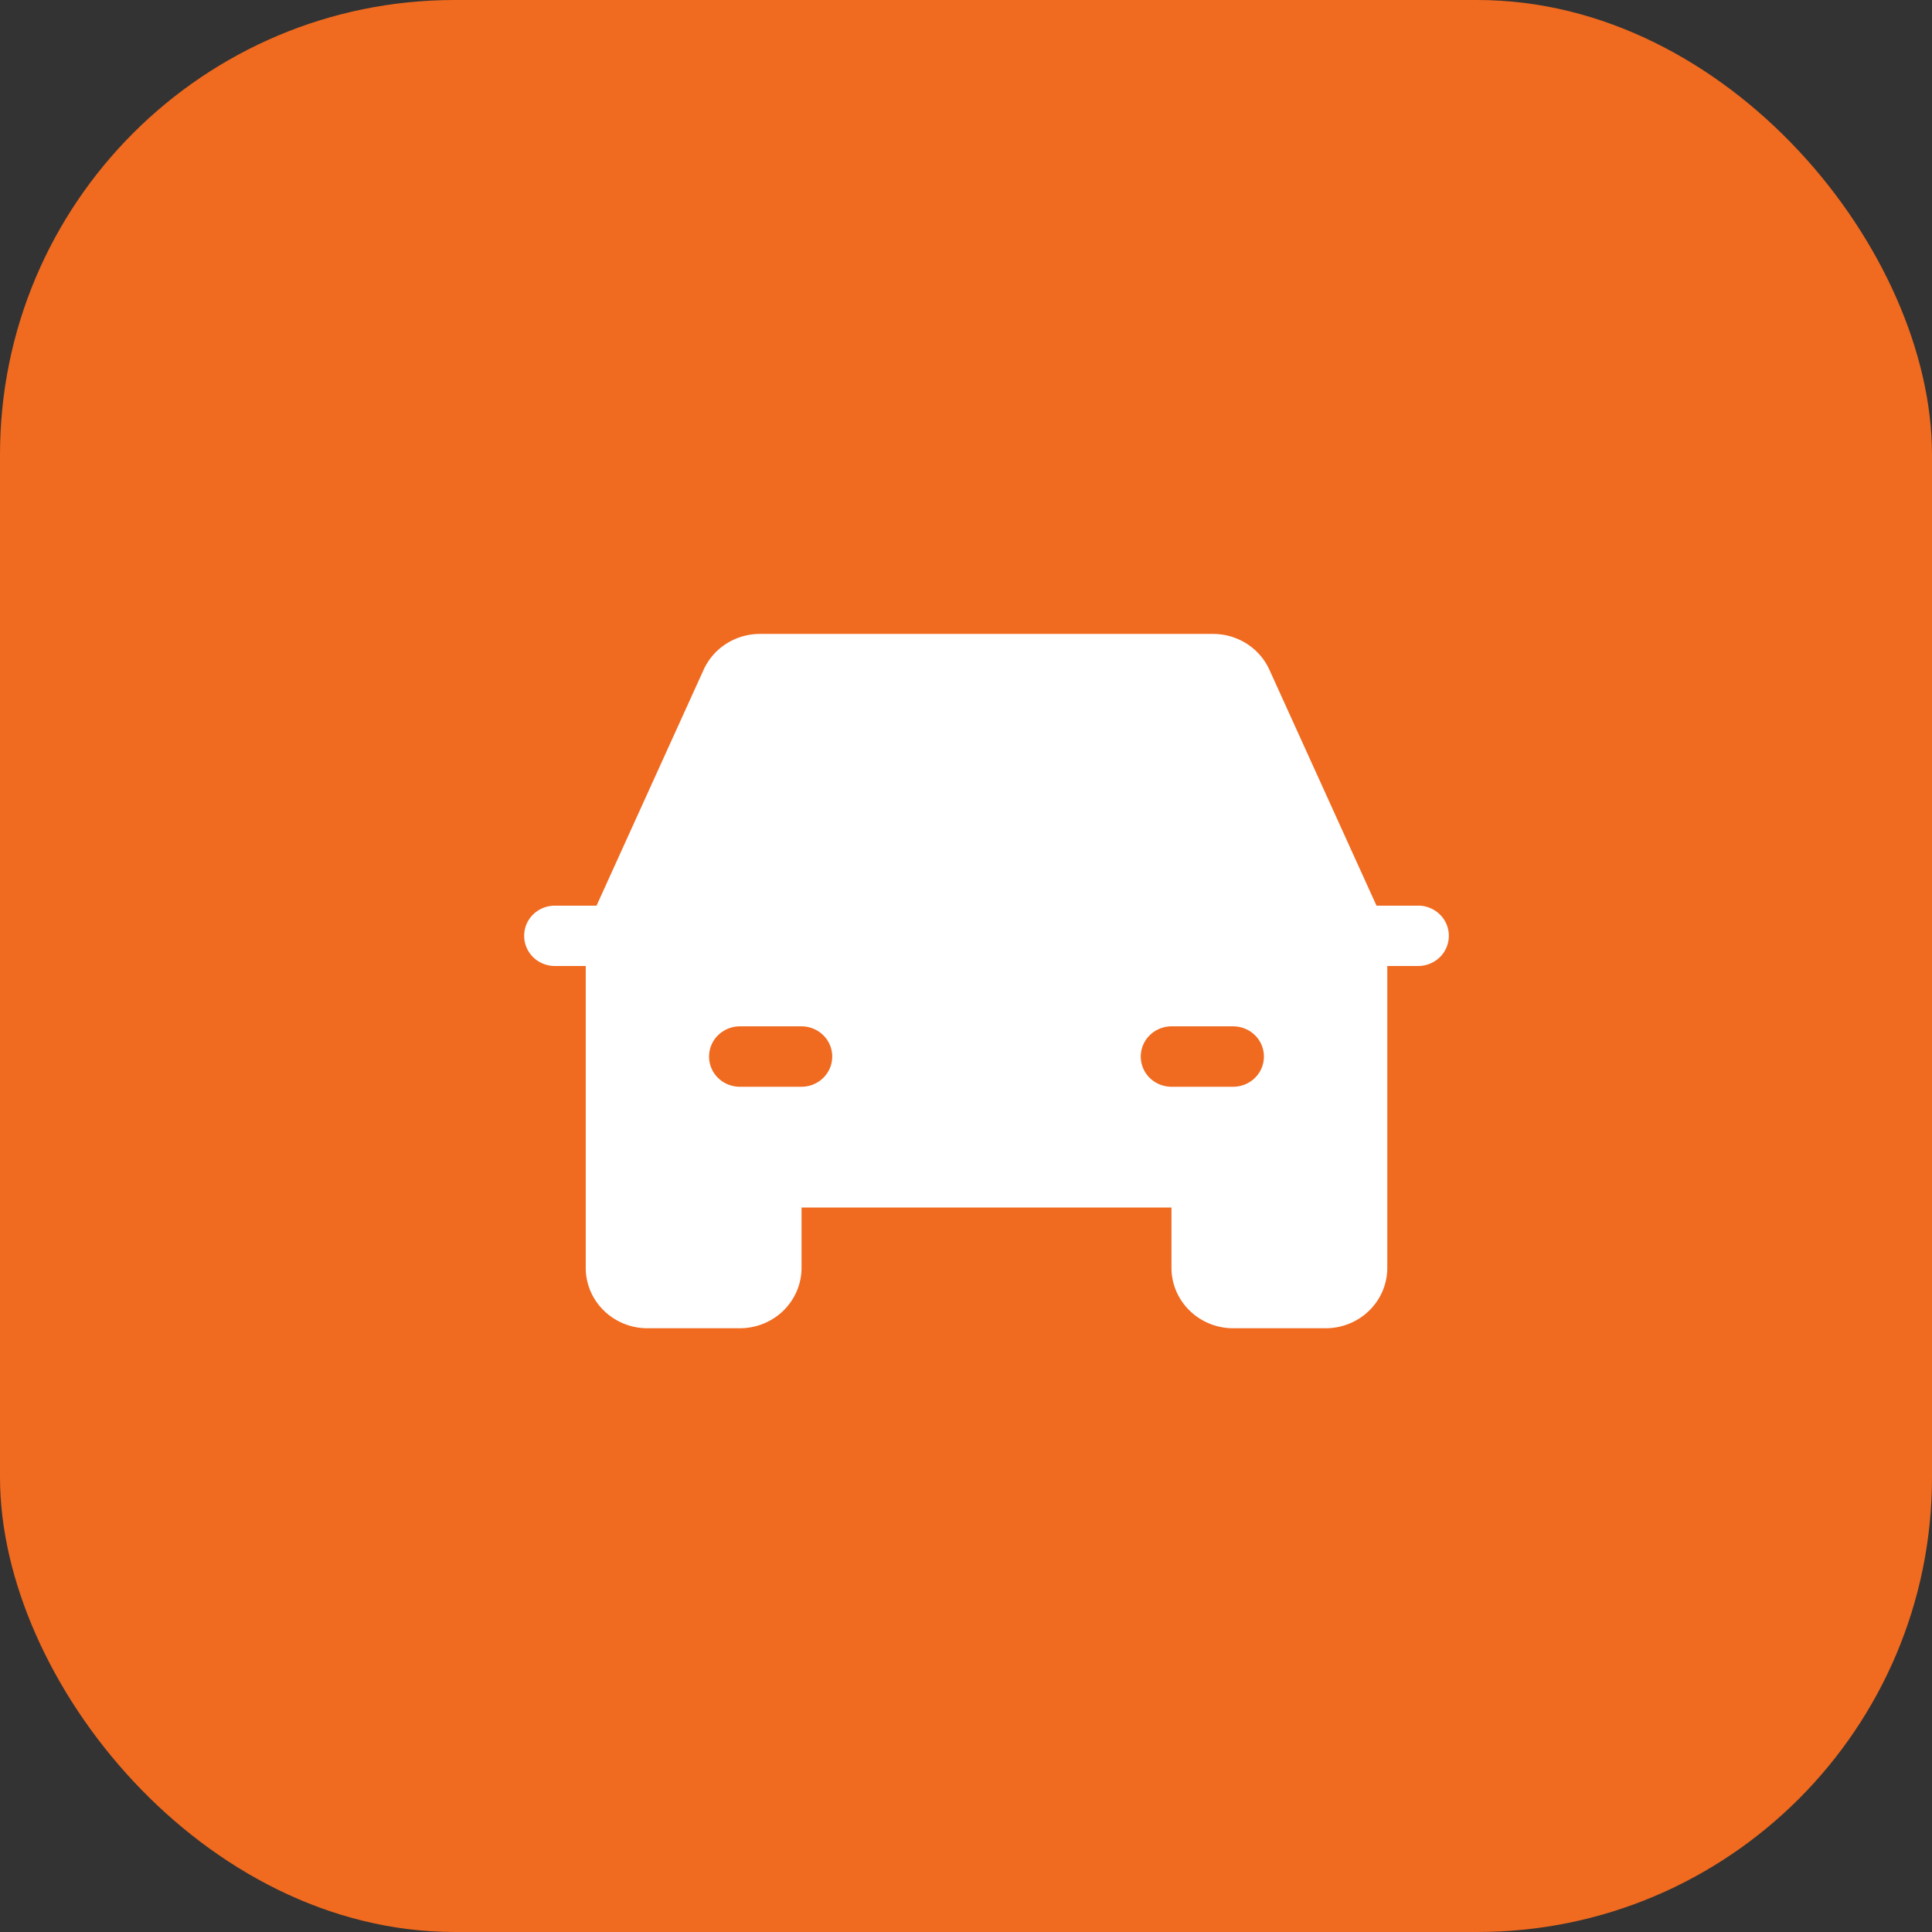 <svg width="34" height="34" viewBox="0 0 34 34" fill="none" xmlns="http://www.w3.org/2000/svg">
    <rect x="0" y="0" width="34" height="34" fill="#333333" stroke="none"/>
    <rect width="34" height="34" rx="8" fill="#F06A1F"/>
    <path d="M24.957 15.938h-.733l-1.884-4.15a1.068 1.068 0 0 0-.4-.46 1.102 1.102 0 0 0-.591-.172h-7.976c-.21 0-.415.06-.591.172a1.068 1.068 0 0 0-.4.46l-1.884 4.15h-.733a.549.549 0 0 0-.383.155.526.526 0 0 0 0 .751c.101.1.24.156.383.156h.543v5.313c0 .281.114.552.318.75.203.2.48.312.767.312h1.627c.288 0 .564-.112.768-.311.203-.2.318-.47.318-.752V21.25h6.51v1.063c0 .281.115.552.318.75.204.2.48.312.767.312h1.628c.288 0 .564-.112.767-.311.204-.2.318-.47.318-.752V17h.543a.548.548 0 0 0 .383-.156.526.526 0 0 0 0-.75.548.548 0 0 0-.383-.157zm-10.851 3.187H13.02a.548.548 0 0 1-.384-.156.525.525 0 0 1 0-.75c.102-.1.24-.157.383-.157h1.086c.143 0 .281.056.383.156a.526.526 0 0 1 0 .751.549.549 0 0 1-.383.156zm6.51 0a.549.549 0 0 1-.383-.156.526.526 0 0 1 0-.75c.101-.1.24-.157.383-.157h1.085c.144 0 .282.056.384.156a.526.526 0 0 1 0 .751.548.548 0 0 1-.384.156h-1.085z" fill="#fff"/>
</svg>
